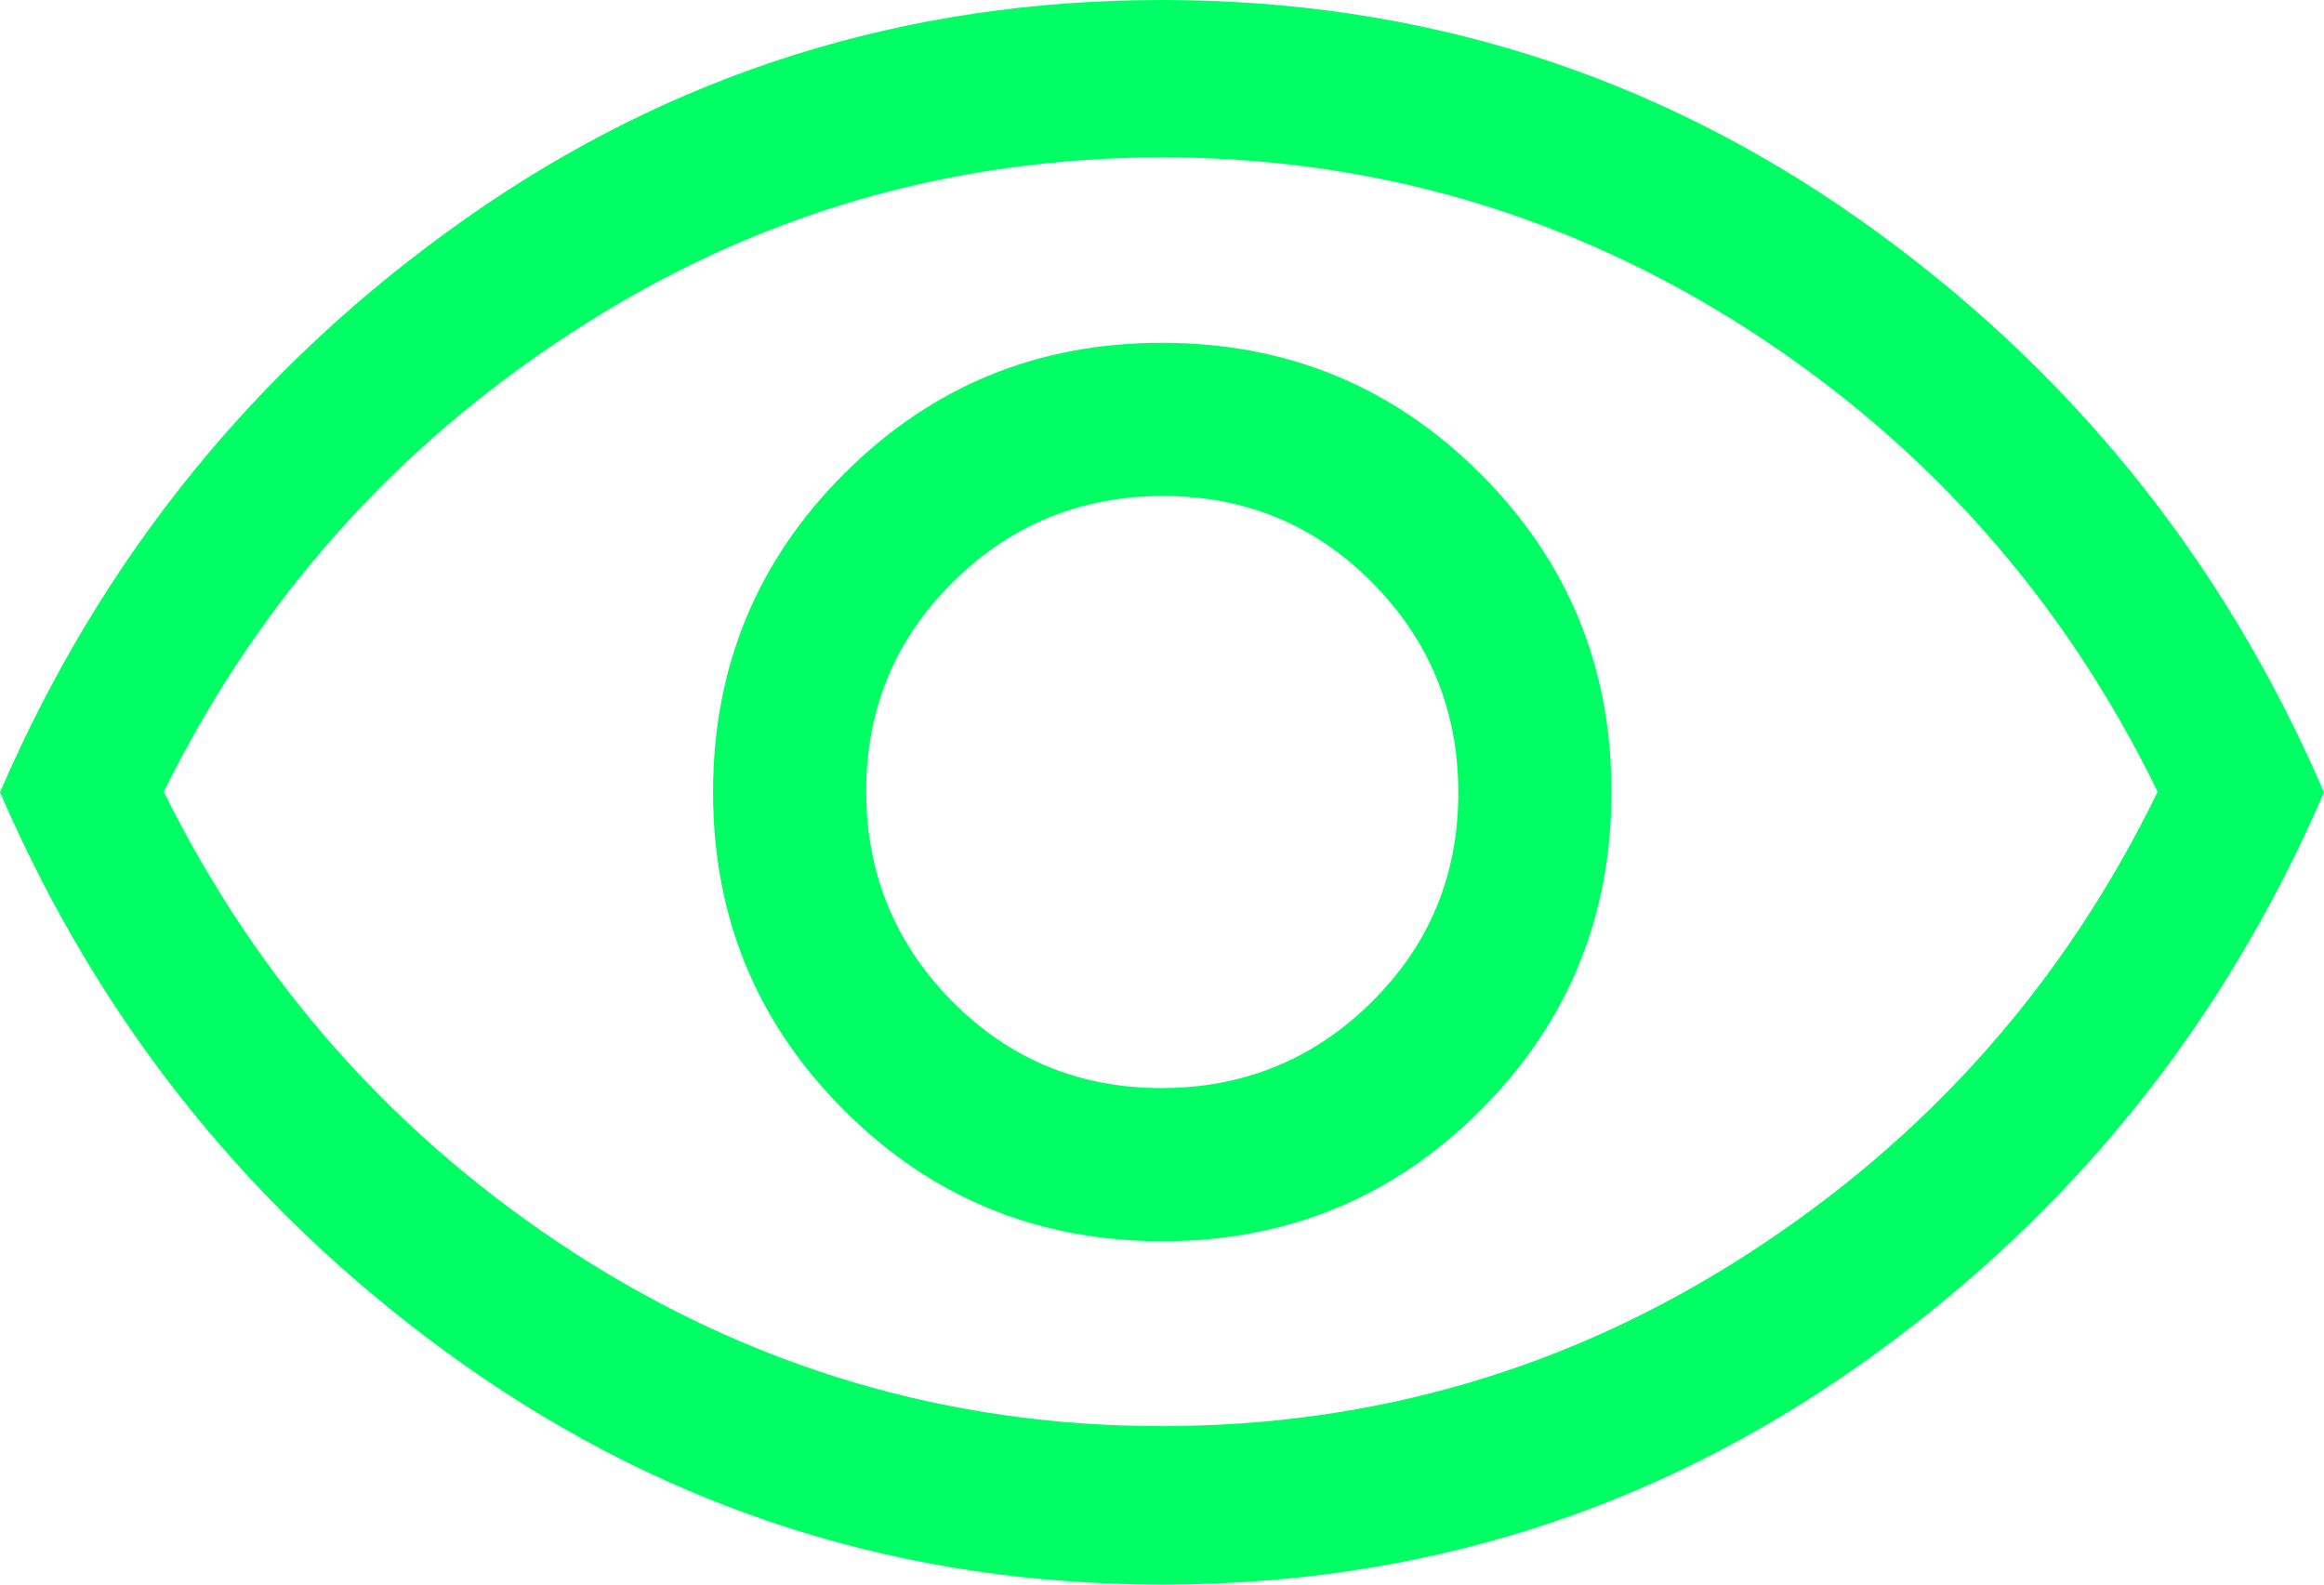 <svg width="44" height="30" viewBox="0 0 44 30" fill="none" xmlns="http://www.w3.org/2000/svg">
<path d="M22.01 23.5C24.37 23.5 26.38 22.67 28.03 21.02C29.68 19.37 30.51 17.36 30.51 14.99C30.51 12.62 29.68 10.62 28.03 8.97C26.38 7.32 24.37 6.49 22 6.49C19.63 6.49 17.63 7.32 15.98 8.97C14.33 10.62 13.5 12.63 13.5 15C13.5 17.37 14.33 19.37 15.98 21.02C17.63 22.67 19.64 23.5 22.01 23.5ZM21.99 20.6C20.43 20.6 19.11 20.05 18.03 18.96C16.95 17.87 16.4 16.54 16.4 14.98C16.4 13.42 16.95 12.1 18.04 11.02C19.13 9.94 20.46 9.39 22.02 9.39C23.58 9.39 24.9 9.94 25.98 11.03C27.06 12.12 27.61 13.45 27.61 15.01C27.61 16.57 27.06 17.89 25.97 18.97C24.88 20.05 23.55 20.6 21.99 20.6ZM22 30C17.13 30 12.73 28.62 8.8 25.85C4.87 23.08 1.93 19.47 0 15C1.93 10.53 4.87 6.92 8.8 4.15C12.73 1.38 17.13 0 22 0C26.87 0 31.27 1.38 35.2 4.15C39.13 6.92 42.07 10.53 44 15C42.07 19.47 39.13 23.08 35.2 25.85C31.27 28.62 26.87 30 22 30ZM21.99 27C26.03 27 29.74 25.91 33.12 23.72C36.5 21.53 39.08 18.63 40.85 14.99C39.08 11.36 36.51 8.45 33.13 6.26C29.75 4.08 26.04 2.98 22.01 2.98C17.98 2.98 14.26 4.07 10.88 6.26C7.5 8.44 4.9 11.35 3.1 14.99C4.9 18.62 7.49 21.53 10.87 23.72C14.25 25.9 17.96 27 21.99 27Z" fill="#00FF64"/>
</svg>
